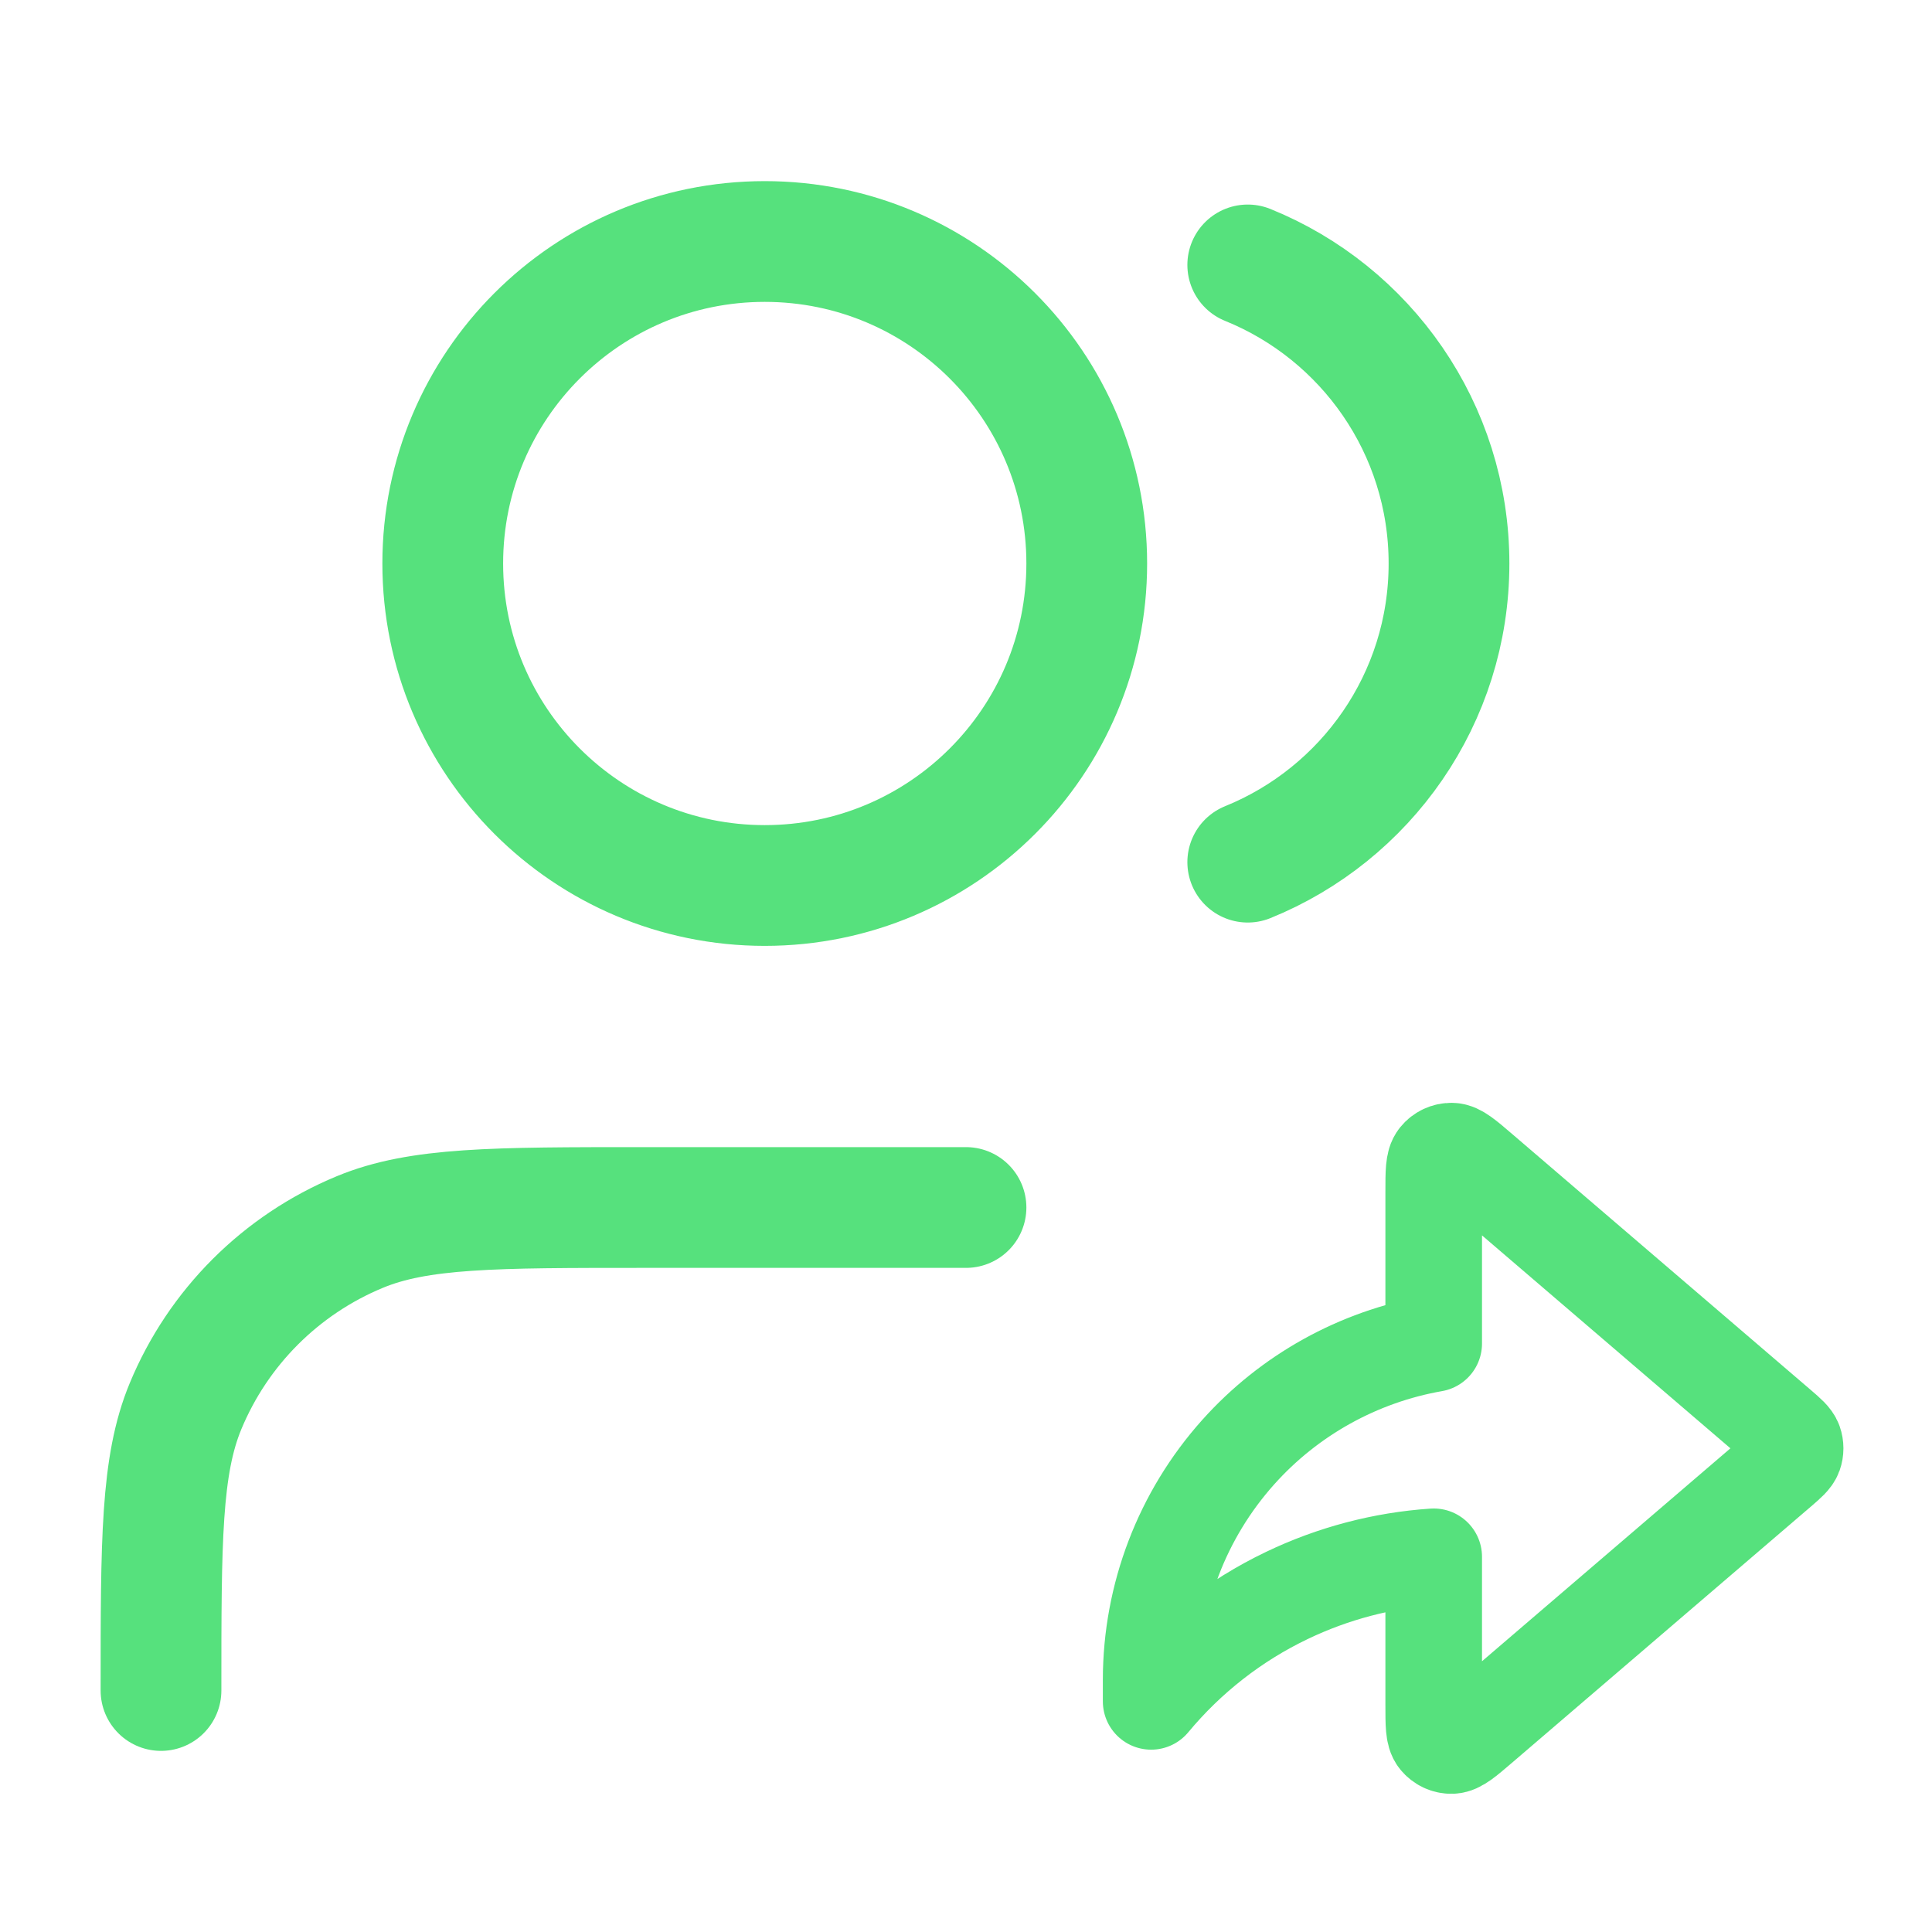 <?xml version="1.0" encoding="UTF-8"?>
<svg xmlns="http://www.w3.org/2000/svg" width="24" height="24" viewBox="0 0 24 24" fill="none">
  <path d="M15.5 3.291C16.966 3.884 18 5.322 18 7C18 8.679 16.966 10.116 15.5 10.71M12 15H8C6.136 15 5.204 15 4.469 15.305C3.489 15.711 2.71 16.489 2.304 17.47C2 18.205 2 19.137 2 21M13.5 7C13.5 9.209 11.709 11 9.5 11C7.291 11 5.5 9.209 5.5 7C5.5 4.791 7.291 3 9.5 3C11.709 3 13.5 4.791 13.5 7Z" stroke="#56E17D" stroke-width="1.5" stroke-linecap="round" stroke-linejoin="round"></path>
  <path d="M22.107 18.258C22.214 18.166 22.267 18.12 22.287 18.066C22.304 18.018 22.304 17.965 22.287 17.917C22.267 17.863 22.214 17.817 22.107 17.725L18.39 14.539C18.206 14.381 18.113 14.302 18.035 14.3C17.967 14.298 17.903 14.328 17.86 14.381C17.81 14.441 17.81 14.563 17.81 14.806V16.69C16.874 16.854 16.016 17.329 15.379 18.042C14.685 18.819 14.301 19.824 14.3 20.866V21.135C14.761 20.58 15.335 20.131 15.985 19.82C16.558 19.545 17.178 19.382 17.81 19.339V21.177C17.81 21.42 17.81 21.542 17.86 21.602C17.903 21.655 17.967 21.685 18.035 21.683C18.113 21.681 18.206 21.602 18.39 21.444L22.107 18.258Z" stroke="#56E17D" stroke-width="1.2" stroke-linecap="round" stroke-linejoin="round"></path>
</svg>
